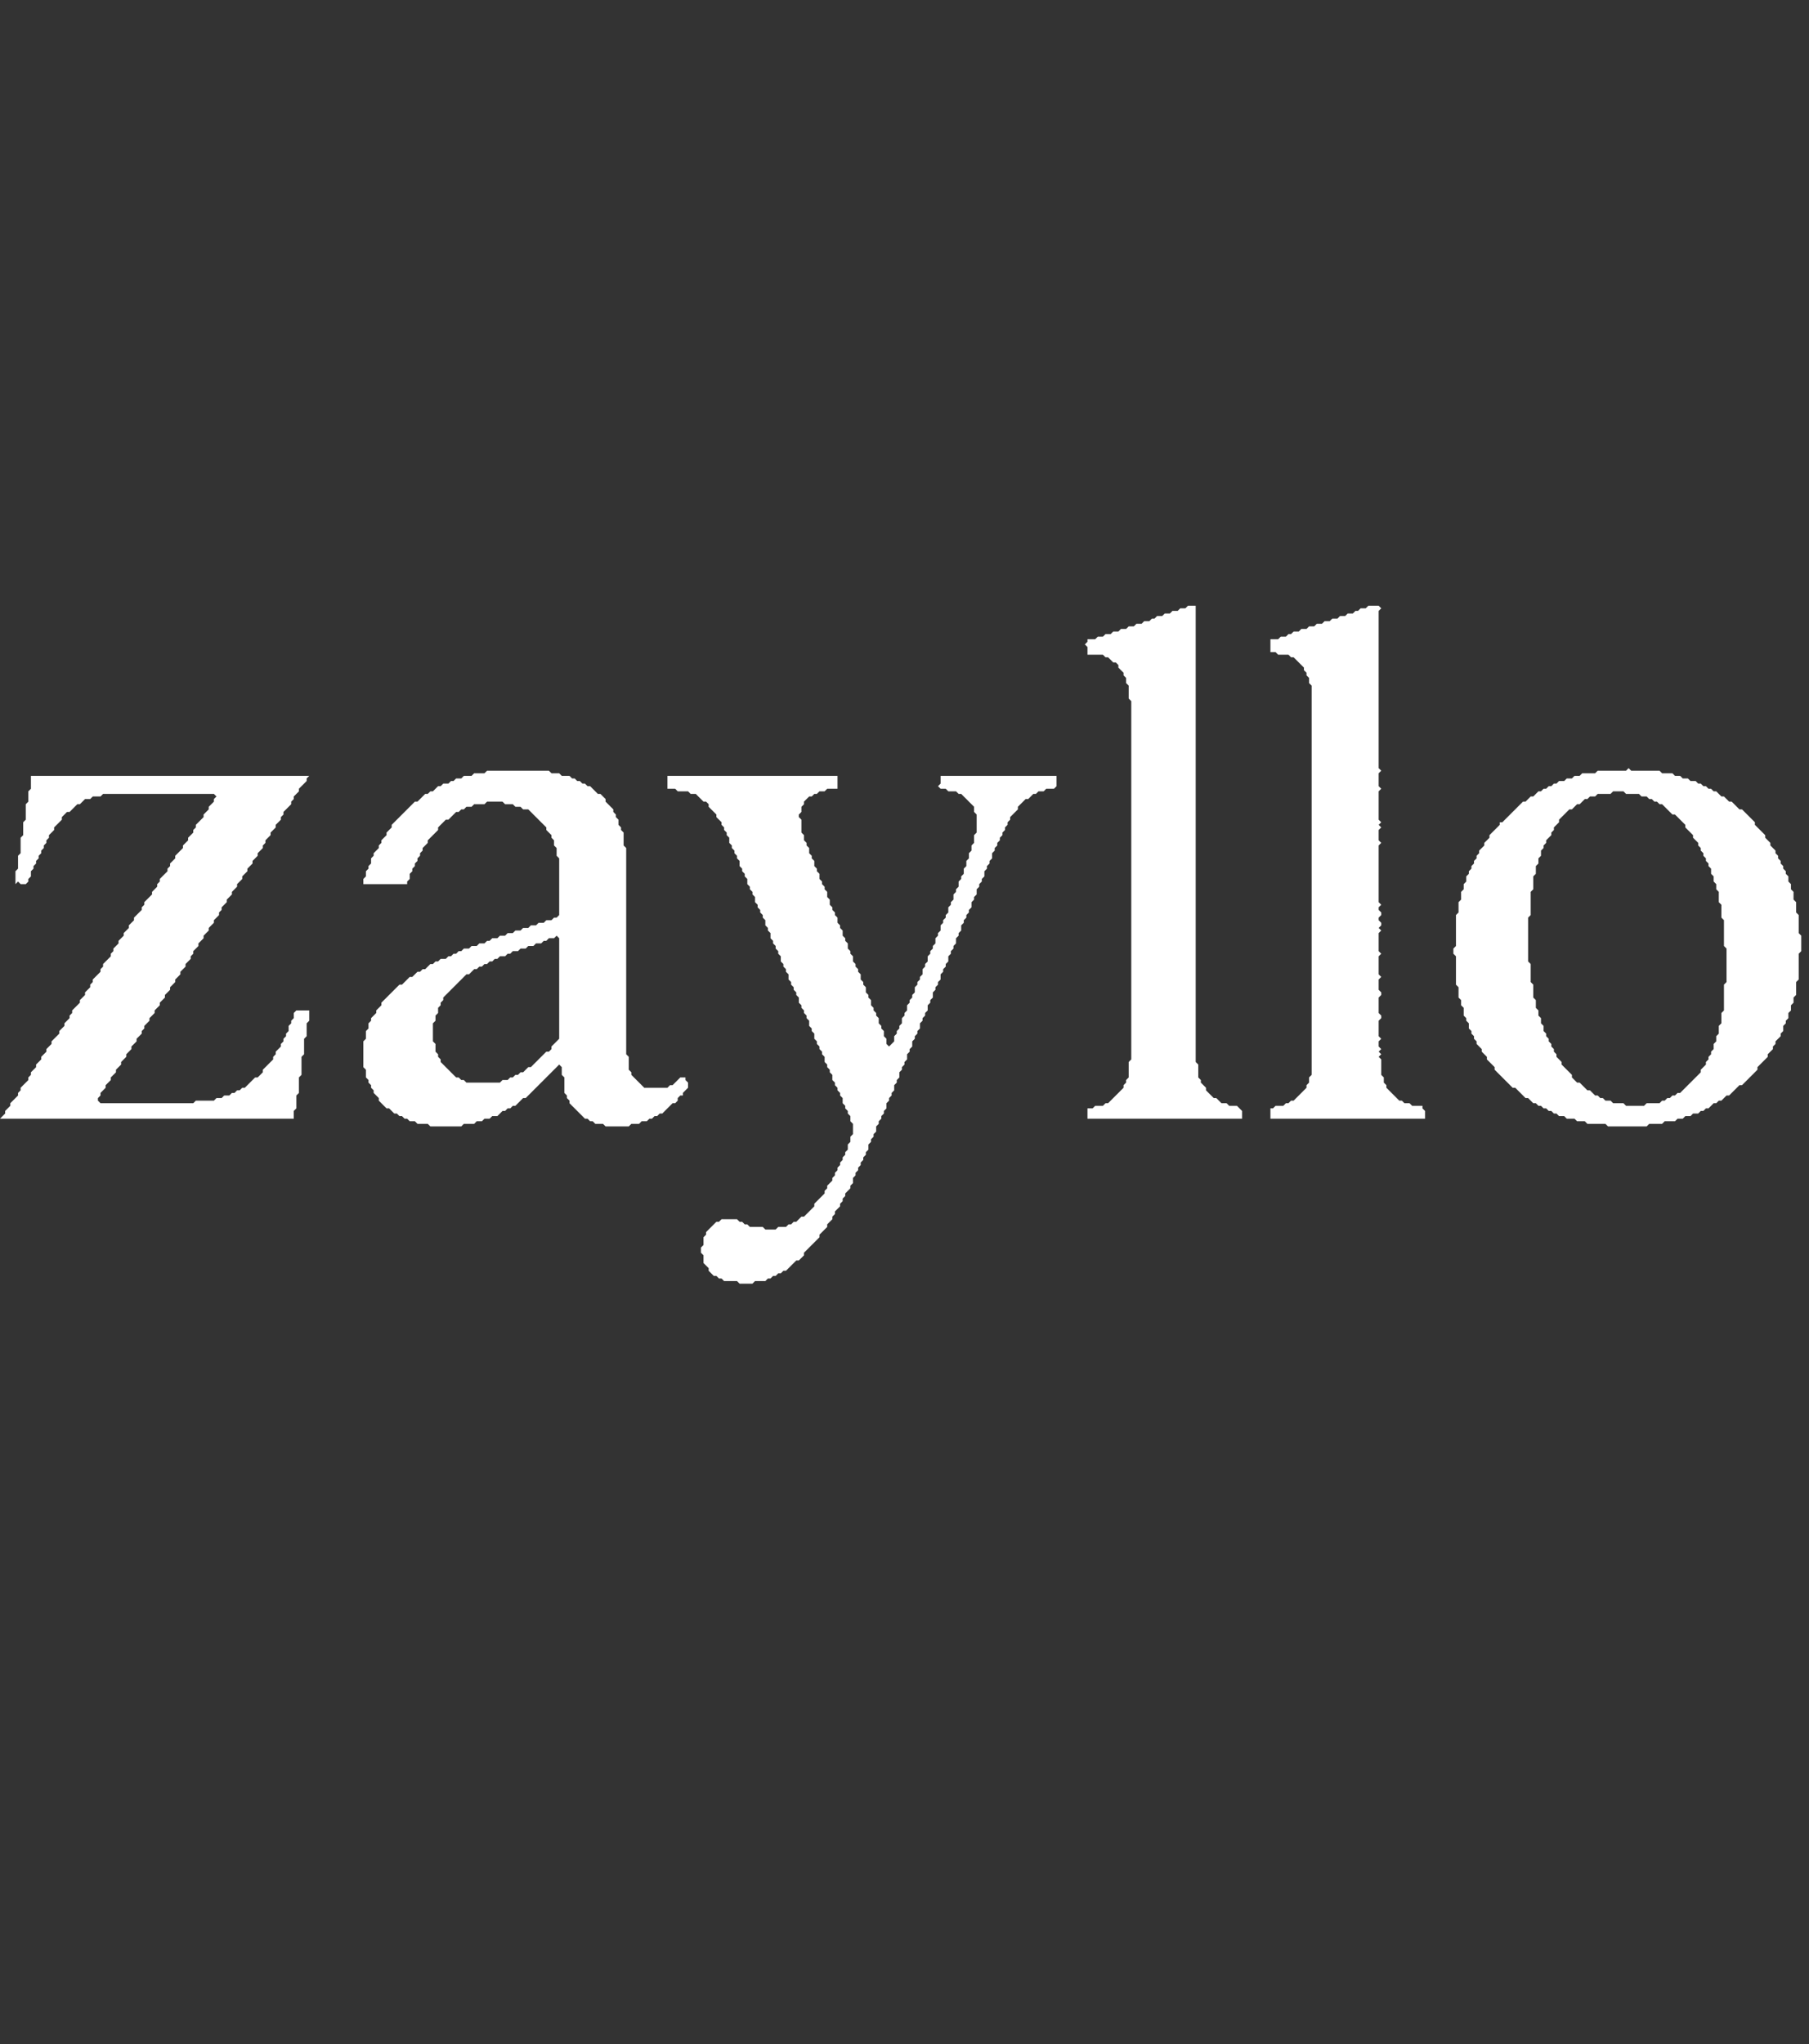 <svg xmlns:xlink="http://www.w3.org/1999/xlink" xmlns="http://www.w3.org/2000/svg" width="100%" viewBox="0,0,702,793" version="1.2" height="100%" baseProfile="tiny"><rect x="0" y="0" width="702" height="793" fill="#333333" stroke="none"/><defs></defs><g stroke="none" fill-rule="evenodd" fill="white"><path d="M 259 301 L 259 306 L 262 306 L 263 307 L 267 307 L 268 308 L 270 308 L 273 311 L 274 311 L 275 312 L 275 313 L 278 316 L 278 317 L 280 319 L 280 320 L 281 321 L 281 322 L 282 323 L 282 324 L 283 325 L 283 327 L 284 328 L 284 329 L 285 330 L 285 331 L 286 332 L 286 333 L 287 334 L 287 336 L 288 337 L 288 338 L 289 339 L 289 340 L 290 341 L 290 343 L 291 344 L 291 345 L 292 346 L 292 347 L 293 348 L 293 350 L 294 351 L 294 352 L 295 353 L 295 354 L 296 355 L 296 356 L 297 357 L 297 359 L 298 360 L 298 361 L 299 362 L 299 364 L 300 365 L 300 366 L 301 367 L 301 368 L 302 369 L 302 370 L 303 371 L 303 373 L 304 374 L 304 375 L 305 376 L 305 377 L 306 378 L 306 380 L 307 381 L 307 382 L 308 383 L 308 384 L 309 385 L 309 386 L 310 387 L 310 389 L 311 390 L 311 391 L 312 392 L 312 393 L 313 394 L 313 395 L 314 396 L 314 398 L 315 399 L 315 400 L 316 401 L 316 403 L 317 404 L 317 405 L 318 406 L 318 407 L 319 408 L 319 409 L 320 410 L 320 412 L 321 413 L 321 414 L 322 415 L 322 416 L 323 417 L 323 419 L 324 420 L 324 421 L 325 422 L 325 423 L 326 424 L 326 425 L 327 426 L 327 428 L 328 429 L 328 430 L 329 431 L 329 432 L 330 433 L 330 435 L 331 436 L 331 440 L 330 441 L 330 443 L 329 444 L 329 446 L 328 447 L 328 448 L 327 449 L 327 450 L 326 451 L 326 452 L 325 453 L 325 454 L 324 455 L 324 456 L 323 457 L 323 458 L 321 460 L 321 461 L 320 462 L 320 463 L 316 467 L 316 468 L 312 472 L 311 472 L 309 474 L 308 474 L 307 475 L 306 475 L 305 476 L 302 476 L 301 477 L 297 477 L 296 476 L 291 476 L 290 475 L 289 475 L 288 474 L 287 474 L 286 473 L 280 473 L 279 474 L 278 474 L 274 478 L 274 479 L 273 480 L 273 483 L 272 484 L 272 486 L 273 487 L 273 490 L 275 492 L 275 493 L 277 495 L 278 495 L 279 496 L 280 496 L 281 497 L 286 497 L 287 498 L 292 498 L 293 497 L 297 497 L 298 496 L 299 496 L 300 495 L 301 495 L 302 494 L 303 494 L 304 493 L 305 493 L 309 489 L 310 489 L 312 487 L 312 486 L 318 480 L 318 479 L 321 476 L 321 475 L 323 473 L 323 472 L 324 471 L 324 470 L 326 468 L 326 467 L 327 466 L 327 465 L 328 464 L 328 463 L 330 461 L 330 460 L 331 459 L 331 457 L 332 456 L 332 455 L 333 454 L 333 453 L 334 452 L 334 451 L 335 450 L 335 449 L 336 448 L 336 447 L 337 446 L 337 444 L 338 443 L 338 442 L 339 441 L 339 440 L 340 439 L 340 437 L 341 436 L 341 435 L 342 434 L 342 433 L 343 432 L 343 431 L 344 430 L 344 428 L 345 427 L 345 426 L 346 425 L 346 424 L 347 423 L 347 421 L 348 420 L 348 419 L 349 418 L 349 416 L 350 415 L 350 414 L 351 413 L 351 412 L 352 411 L 352 409 L 353 408 L 353 407 L 354 406 L 354 404 L 355 403 L 355 402 L 356 401 L 356 400 L 357 399 L 357 397 L 358 396 L 358 395 L 359 394 L 359 393 L 360 392 L 360 390 L 361 389 L 361 388 L 362 387 L 362 385 L 363 384 L 363 383 L 364 382 L 364 381 L 365 380 L 365 378 L 366 377 L 366 376 L 367 375 L 367 374 L 368 373 L 368 371 L 369 370 L 369 369 L 370 368 L 370 367 L 371 366 L 371 364 L 372 363 L 372 362 L 373 361 L 373 359 L 374 358 L 374 357 L 375 356 L 375 355 L 376 354 L 376 353 L 377 352 L 377 350 L 378 349 L 378 348 L 379 347 L 379 345 L 380 344 L 380 343 L 381 342 L 381 341 L 382 340 L 382 338 L 383 337 L 383 336 L 384 335 L 384 334 L 385 333 L 385 331 L 386 330 L 386 329 L 387 328 L 387 327 L 388 326 L 388 325 L 389 324 L 389 323 L 390 322 L 390 321 L 391 320 L 391 319 L 392 318 L 392 317 L 395 314 L 395 313 L 398 310 L 399 310 L 401 308 L 402 308 L 403 307 L 405 307 L 406 306 L 409 306 L 410 305 L 410 301 L 365 301 L 365 304 L 364 305 L 365 306 L 367 306 L 368 307 L 371 307 L 372 308 L 373 308 L 378 313 L 378 315 L 379 316 L 379 323 L 378 324 L 378 327 L 377 328 L 377 330 L 376 331 L 376 333 L 375 334 L 375 336 L 374 337 L 374 339 L 373 340 L 373 341 L 372 342 L 372 344 L 371 345 L 371 346 L 370 347 L 370 349 L 369 350 L 369 351 L 368 352 L 368 354 L 367 355 L 367 356 L 366 357 L 366 358 L 365 359 L 365 361 L 364 362 L 364 363 L 363 364 L 363 366 L 362 367 L 362 368 L 361 369 L 361 370 L 360 371 L 360 373 L 359 374 L 359 375 L 358 376 L 358 378 L 357 379 L 357 380 L 356 381 L 356 382 L 355 383 L 355 385 L 354 386 L 354 387 L 353 388 L 353 389 L 352 390 L 352 392 L 351 393 L 351 394 L 350 395 L 350 397 L 349 398 L 349 399 L 348 400 L 348 401 L 347 402 L 347 404 L 345 406 L 344 405 L 344 403 L 343 402 L 343 400 L 342 399 L 342 398 L 341 397 L 341 395 L 340 394 L 340 393 L 339 392 L 339 391 L 338 390 L 338 388 L 337 387 L 337 386 L 336 385 L 336 383 L 335 382 L 335 381 L 334 380 L 334 378 L 333 377 L 333 376 L 332 375 L 332 374 L 331 373 L 331 371 L 330 370 L 330 369 L 329 368 L 329 366 L 328 365 L 328 364 L 327 363 L 327 361 L 326 360 L 326 359 L 325 358 L 325 356 L 324 355 L 324 354 L 323 353 L 323 352 L 322 351 L 322 349 L 321 348 L 321 346 L 320 345 L 320 344 L 319 343 L 319 342 L 318 341 L 318 339 L 317 338 L 317 337 L 316 336 L 316 334 L 315 333 L 315 332 L 314 331 L 314 329 L 313 328 L 313 327 L 312 326 L 312 324 L 311 323 L 311 318 L 310 317 L 310 316 L 311 315 L 311 313 L 312 312 L 312 311 L 314 309 L 315 309 L 316 308 L 317 308 L 318 307 L 320 307 L 321 306 L 325 306 L 325 301 Z M 12 301 L 12 306 L 11 307 L 11 311 L 10 312 L 10 318 L 9 319 L 9 324 L 8 325 L 8 331 L 7 332 L 7 337 L 6 338 L 6 343 L 7 342 L 8 343 L 10 343 L 11 342 L 11 341 L 12 340 L 12 338 L 13 337 L 13 336 L 14 335 L 14 334 L 15 333 L 15 332 L 16 331 L 16 330 L 17 329 L 17 328 L 18 327 L 18 326 L 19 325 L 19 324 L 21 322 L 21 321 L 24 318 L 24 317 L 26 315 L 27 315 L 30 312 L 31 312 L 33 310 L 35 310 L 36 309 L 39 309 L 40 308 L 83 308 L 84 309 L 83 310 L 83 311 L 81 313 L 81 314 L 79 316 L 79 317 L 76 320 L 76 321 L 75 322 L 75 323 L 73 325 L 73 326 L 71 328 L 71 329 L 68 332 L 68 333 L 66 335 L 66 336 L 65 337 L 65 338 L 62 341 L 62 342 L 61 343 L 61 344 L 59 346 L 59 347 L 56 350 L 56 351 L 55 352 L 55 353 L 52 356 L 52 357 L 50 359 L 50 360 L 48 362 L 48 363 L 46 365 L 46 366 L 44 368 L 44 369 L 43 370 L 43 371 L 40 374 L 40 375 L 39 376 L 39 377 L 36 380 L 36 381 L 35 382 L 35 383 L 33 385 L 33 386 L 31 388 L 31 389 L 28 392 L 28 393 L 27 394 L 27 395 L 25 397 L 25 398 L 23 400 L 23 401 L 20 404 L 20 405 L 18 407 L 18 408 L 16 410 L 16 411 L 14 413 L 14 414 L 12 416 L 12 417 L 11 418 L 11 419 L 8 422 L 8 423 L 7 424 L 7 425 L 4 428 L 4 429 L 2 431 L 2 432 L 0 434 L 114 434 L 114 431 L 115 430 L 115 425 L 116 424 L 116 418 L 117 417 L 117 410 L 118 409 L 118 403 L 119 402 L 119 397 L 120 396 L 120 392 L 115 392 L 114 393 L 114 395 L 113 396 L 113 397 L 112 398 L 112 400 L 111 401 L 111 402 L 110 403 L 110 404 L 109 405 L 109 406 L 107 408 L 107 409 L 106 410 L 106 411 L 102 415 L 102 416 L 100 418 L 99 418 L 95 422 L 94 422 L 93 423 L 92 423 L 91 424 L 90 424 L 89 425 L 87 425 L 86 426 L 84 426 L 83 427 L 76 427 L 75 428 L 39 428 L 38 427 L 38 426 L 39 425 L 39 424 L 41 422 L 41 421 L 43 419 L 43 418 L 45 416 L 45 415 L 47 413 L 47 412 L 49 410 L 49 409 L 51 407 L 51 406 L 53 404 L 53 403 L 55 401 L 55 400 L 56 399 L 56 398 L 58 396 L 58 395 L 60 393 L 60 392 L 62 390 L 62 389 L 64 387 L 64 386 L 66 384 L 66 383 L 68 381 L 68 380 L 70 378 L 70 377 L 72 375 L 72 374 L 74 372 L 74 371 L 75 370 L 75 369 L 77 367 L 77 366 L 79 364 L 79 363 L 81 361 L 81 360 L 83 358 L 83 357 L 85 355 L 85 354 L 86 353 L 86 352 L 88 350 L 88 349 L 90 347 L 90 346 L 92 344 L 92 343 L 94 341 L 94 340 L 96 338 L 96 337 L 98 335 L 98 334 L 100 332 L 100 331 L 102 329 L 102 328 L 103 327 L 103 326 L 105 324 L 105 323 L 107 321 L 107 320 L 109 318 L 109 317 L 110 316 L 110 315 L 113 312 L 113 311 L 114 310 L 114 309 L 116 307 L 116 306 L 119 303 L 119 302 L 120 301 Z M 189 299 L 188 300 L 184 300 L 183 301 L 180 301 L 179 302 L 177 302 L 176 303 L 175 303 L 174 304 L 172 304 L 171 305 L 170 305 L 168 307 L 167 307 L 166 308 L 165 308 L 162 311 L 161 311 L 152 320 L 152 321 L 150 323 L 150 324 L 148 326 L 148 327 L 147 328 L 147 329 L 145 331 L 145 332 L 144 333 L 144 335 L 143 336 L 143 337 L 142 338 L 142 340 L 141 341 L 141 343 L 158 343 L 158 342 L 159 341 L 159 339 L 160 338 L 160 337 L 161 336 L 161 335 L 162 334 L 162 333 L 163 332 L 163 331 L 164 330 L 164 329 L 166 327 L 166 326 L 170 322 L 170 321 L 173 318 L 174 318 L 177 315 L 178 315 L 179 314 L 180 314 L 181 313 L 183 313 L 184 312 L 188 312 L 189 311 L 195 311 L 196 312 L 199 312 L 200 313 L 202 313 L 203 314 L 205 314 L 212 321 L 212 322 L 214 324 L 214 325 L 215 326 L 215 328 L 216 329 L 216 332 L 217 333 L 217 355 L 216 356 L 215 356 L 214 357 L 212 357 L 211 358 L 209 358 L 208 359 L 206 359 L 205 360 L 203 360 L 202 361 L 200 361 L 199 362 L 197 362 L 196 363 L 194 363 L 193 364 L 191 364 L 190 365 L 189 365 L 188 366 L 186 366 L 185 367 L 183 367 L 182 368 L 180 368 L 179 369 L 178 369 L 177 370 L 176 370 L 175 371 L 174 371 L 173 372 L 171 372 L 170 373 L 169 373 L 168 374 L 167 374 L 165 376 L 164 376 L 163 377 L 162 377 L 160 379 L 159 379 L 156 382 L 155 382 L 148 389 L 148 390 L 146 392 L 146 393 L 144 395 L 144 396 L 143 397 L 143 399 L 142 400 L 142 403 L 141 404 L 141 414 L 142 415 L 142 418 L 143 419 L 143 420 L 144 421 L 144 422 L 145 423 L 145 424 L 147 426 L 147 427 L 150 430 L 151 430 L 153 432 L 154 432 L 155 433 L 156 433 L 157 434 L 158 434 L 159 435 L 161 435 L 162 436 L 166 436 L 167 437 L 179 437 L 180 436 L 184 436 L 185 435 L 187 435 L 188 434 L 190 434 L 191 433 L 193 433 L 195 431 L 196 431 L 197 430 L 198 430 L 199 429 L 200 429 L 203 426 L 204 426 L 217 413 L 218 414 L 218 417 L 219 418 L 219 424 L 220 425 L 220 426 L 221 427 L 221 428 L 227 434 L 228 434 L 229 435 L 230 435 L 231 436 L 234 436 L 235 437 L 244 437 L 245 436 L 248 436 L 249 435 L 251 435 L 252 434 L 253 434 L 254 433 L 255 433 L 256 432 L 257 432 L 261 428 L 262 428 L 263 427 L 263 426 L 264 425 L 265 425 L 265 424 L 267 422 L 267 420 L 266 419 L 266 418 L 264 418 L 261 421 L 260 421 L 259 422 L 250 422 L 245 417 L 245 416 L 244 415 L 244 410 L 243 409 L 243 329 L 242 328 L 242 323 L 241 322 L 241 321 L 240 320 L 240 318 L 239 317 L 239 316 L 238 315 L 238 314 L 235 311 L 235 310 L 233 308 L 232 308 L 229 305 L 228 305 L 227 304 L 226 304 L 225 303 L 224 303 L 223 302 L 222 302 L 221 301 L 218 301 L 217 300 L 214 300 L 213 299 Z M 215 364 L 216 363 L 217 364 L 217 403 L 214 406 L 214 407 L 213 408 L 212 408 L 206 414 L 205 414 L 203 416 L 202 416 L 201 417 L 200 417 L 199 418 L 198 418 L 197 419 L 195 419 L 194 420 L 181 420 L 180 419 L 179 419 L 178 418 L 177 418 L 171 412 L 171 411 L 170 410 L 170 409 L 169 408 L 169 405 L 168 404 L 168 397 L 169 396 L 169 394 L 170 393 L 170 391 L 171 390 L 171 389 L 172 388 L 172 387 L 181 378 L 182 378 L 184 376 L 185 376 L 186 375 L 187 375 L 188 374 L 189 374 L 190 373 L 191 373 L 192 372 L 193 372 L 194 371 L 196 371 L 197 370 L 198 370 L 199 369 L 201 369 L 202 368 L 204 368 L 205 367 L 207 367 L 208 366 L 210 366 L 211 365 L 212 365 L 213 364 Z M 632 298 L 631 299 L 620 299 L 619 300 L 614 300 L 613 301 L 611 301 L 610 302 L 608 302 L 607 303 L 605 303 L 604 304 L 603 304 L 602 305 L 601 305 L 600 306 L 599 306 L 598 307 L 597 307 L 595 309 L 594 309 L 592 311 L 591 311 L 583 319 L 582 319 L 582 320 L 578 324 L 578 325 L 576 327 L 576 328 L 574 330 L 574 331 L 573 332 L 573 333 L 572 334 L 572 335 L 571 336 L 571 337 L 570 338 L 570 339 L 569 340 L 569 342 L 568 343 L 568 345 L 567 346 L 567 349 L 566 350 L 566 354 L 565 355 L 565 367 L 564 368 L 564 370 L 565 371 L 565 382 L 566 383 L 566 387 L 567 388 L 567 390 L 568 391 L 568 394 L 569 395 L 569 396 L 570 397 L 570 399 L 571 400 L 571 401 L 572 402 L 572 403 L 573 404 L 573 405 L 575 407 L 575 408 L 577 410 L 577 411 L 580 414 L 580 415 L 587 422 L 588 422 L 592 426 L 593 426 L 595 428 L 596 428 L 597 429 L 598 429 L 599 430 L 600 430 L 601 431 L 602 431 L 603 432 L 604 432 L 605 433 L 607 433 L 608 434 L 611 434 L 612 435 L 615 435 L 616 436 L 623 436 L 624 437 L 639 437 L 640 436 L 645 436 L 646 435 L 650 435 L 651 434 L 653 434 L 654 433 L 656 433 L 657 432 L 659 432 L 660 431 L 661 431 L 662 430 L 663 430 L 665 428 L 666 428 L 667 427 L 668 427 L 670 425 L 671 425 L 675 421 L 676 421 L 682 415 L 682 414 L 686 410 L 686 409 L 688 407 L 688 406 L 689 405 L 689 404 L 691 402 L 691 401 L 692 400 L 692 398 L 693 397 L 693 396 L 694 395 L 694 393 L 695 392 L 695 390 L 696 389 L 696 387 L 697 386 L 697 381 L 698 380 L 698 370 L 699 369 L 699 363 L 698 362 L 698 355 L 697 354 L 697 350 L 696 349 L 696 346 L 695 345 L 695 343 L 694 342 L 694 340 L 693 339 L 693 338 L 692 337 L 692 336 L 691 335 L 691 334 L 690 333 L 690 332 L 689 331 L 689 330 L 687 328 L 687 327 L 685 325 L 685 324 L 681 320 L 681 319 L 676 314 L 675 314 L 672 311 L 671 311 L 669 309 L 668 309 L 666 307 L 665 307 L 664 306 L 663 306 L 662 305 L 661 305 L 660 304 L 659 304 L 658 303 L 656 303 L 655 302 L 653 302 L 652 301 L 650 301 L 649 300 L 645 300 L 644 299 L 633 299 Z M 625 308 L 626 307 L 630 307 L 631 308 L 636 308 L 637 309 L 639 309 L 640 310 L 641 310 L 642 311 L 643 311 L 644 312 L 645 312 L 649 316 L 650 316 L 654 320 L 654 321 L 657 324 L 657 325 L 659 327 L 659 328 L 660 329 L 660 330 L 661 331 L 661 332 L 662 333 L 662 334 L 663 335 L 663 336 L 664 337 L 664 339 L 665 340 L 665 342 L 666 343 L 666 345 L 667 346 L 667 350 L 668 351 L 668 356 L 669 357 L 669 367 L 670 368 L 670 381 L 669 382 L 669 392 L 668 393 L 668 397 L 667 398 L 667 401 L 666 402 L 666 404 L 665 405 L 665 407 L 664 408 L 664 409 L 663 410 L 663 411 L 662 412 L 662 413 L 660 415 L 660 416 L 652 424 L 651 424 L 650 425 L 649 425 L 648 426 L 647 426 L 646 427 L 645 427 L 644 428 L 639 428 L 638 429 L 631 429 L 630 428 L 626 428 L 625 427 L 623 427 L 622 426 L 621 426 L 620 425 L 619 425 L 617 423 L 616 423 L 613 420 L 612 420 L 610 418 L 610 417 L 606 413 L 606 412 L 604 410 L 604 409 L 603 408 L 603 407 L 602 406 L 602 405 L 601 404 L 601 403 L 600 402 L 600 401 L 599 400 L 599 398 L 598 397 L 598 395 L 597 394 L 597 392 L 596 391 L 596 388 L 595 387 L 595 382 L 594 381 L 594 374 L 593 373 L 593 356 L 594 355 L 594 346 L 595 345 L 595 340 L 596 339 L 596 336 L 597 335 L 597 333 L 598 332 L 598 330 L 599 329 L 599 328 L 600 327 L 600 326 L 602 324 L 602 323 L 603 322 L 603 321 L 605 319 L 605 318 L 609 314 L 610 314 L 612 312 L 613 312 L 615 310 L 616 310 L 617 309 L 619 309 L 620 308 Z M 531 235 L 530 236 L 528 236 L 527 237 L 526 237 L 525 238 L 523 238 L 522 239 L 520 239 L 519 240 L 517 240 L 516 241 L 514 241 L 513 242 L 511 242 L 510 243 L 508 243 L 507 244 L 505 244 L 504 245 L 502 245 L 501 246 L 500 246 L 499 247 L 497 247 L 496 248 L 493 248 L 493 253 L 495 253 L 496 254 L 500 254 L 501 255 L 502 255 L 506 259 L 506 260 L 507 261 L 507 262 L 508 263 L 508 265 L 509 266 L 509 417 L 508 418 L 508 420 L 507 421 L 507 422 L 502 427 L 501 427 L 500 428 L 499 428 L 498 429 L 495 429 L 494 430 L 493 430 L 493 434 L 553 434 L 553 431 L 552 430 L 552 429 L 548 429 L 547 428 L 545 428 L 544 427 L 543 427 L 538 422 L 538 421 L 537 420 L 537 418 L 536 417 L 536 411 L 535 410 L 536 409 L 535 408 L 536 407 L 535 406 L 535 404 L 536 403 L 535 402 L 535 396 L 536 395 L 536 394 L 535 393 L 535 387 L 536 386 L 536 385 L 535 384 L 535 380 L 536 379 L 535 378 L 535 371 L 536 370 L 535 369 L 535 362 L 536 361 L 535 360 L 536 359 L 536 358 L 535 357 L 535 356 L 536 355 L 536 354 L 535 353 L 535 352 L 536 351 L 535 350 L 535 328 L 536 327 L 535 326 L 535 322 L 536 321 L 535 320 L 536 319 L 535 318 L 535 307 L 536 306 L 535 305 L 535 300 L 536 299 L 535 298 L 535 237 L 536 236 L 535 235 Z M 461 235 L 460 236 L 458 236 L 457 237 L 455 237 L 454 238 L 452 238 L 451 239 L 449 239 L 448 240 L 447 240 L 446 241 L 444 241 L 443 242 L 441 242 L 440 243 L 438 243 L 437 244 L 435 244 L 434 245 L 432 245 L 431 246 L 429 246 L 428 247 L 426 247 L 425 248 L 422 248 L 422 249 L 421 250 L 422 251 L 422 254 L 428 254 L 429 255 L 430 255 L 432 257 L 433 257 L 434 258 L 434 259 L 436 261 L 436 262 L 437 263 L 437 265 L 438 266 L 438 271 L 439 272 L 439 411 L 438 412 L 438 418 L 437 419 L 437 420 L 436 421 L 436 422 L 430 428 L 429 428 L 428 429 L 425 429 L 424 430 L 422 430 L 422 434 L 482 434 L 482 431 L 480 429 L 477 429 L 476 428 L 474 428 L 472 426 L 471 426 L 468 423 L 468 422 L 466 420 L 466 419 L 465 418 L 465 413 L 464 412 L 464 235 Z"></path></g></svg>
